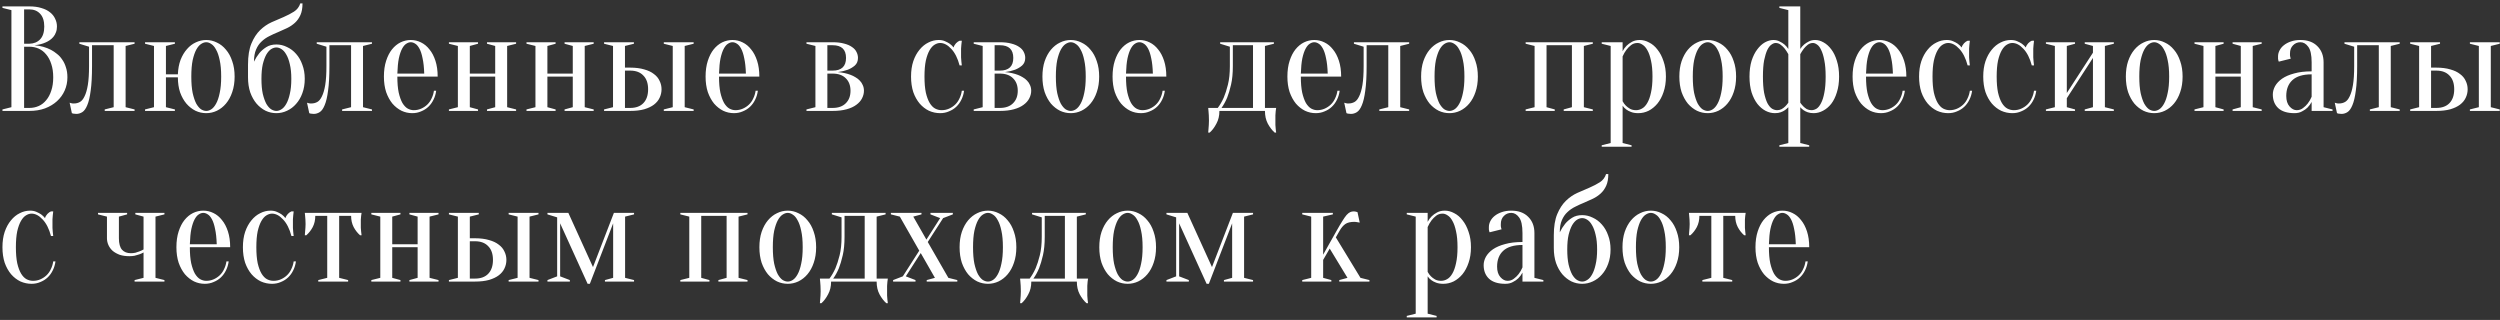 <?xml version="1.0" encoding="UTF-8"?> <svg xmlns="http://www.w3.org/2000/svg" width="586" height="75" viewBox="0 0 586 75" fill="none"><rect x="0" y="0" width="586" height="75" fill="#333333" stroke="none"/> <path d="M0.575 26V25.65L2.675 25.125V2.375L0.575 1.85V1.5H6.875C7.972 1.5 8.917 1.628 9.71 1.885C10.527 2.118 11.203 2.457 11.74 2.9C12.277 3.32 12.673 3.822 12.93 4.405C13.21 4.965 13.35 5.572 13.35 6.225C13.35 6.738 13.268 7.193 13.105 7.59C12.965 7.987 12.767 8.337 12.51 8.64C12.277 8.92 11.997 9.177 11.67 9.41C11.367 9.62 11.052 9.795 10.725 9.935C9.955 10.285 9.08 10.507 8.1 10.6C9.547 10.74 10.83 11.102 11.95 11.685C12.44 11.942 12.907 12.257 13.35 12.63C13.817 12.98 14.225 13.423 14.575 13.96C14.948 14.473 15.24 15.08 15.45 15.78C15.683 16.457 15.8 17.238 15.8 18.125C15.8 19.222 15.59 20.248 15.17 21.205C14.75 22.162 14.143 23.002 13.35 23.725C12.58 24.425 11.647 24.985 10.55 25.405C9.453 25.802 8.228 26 6.875 26H0.575ZM5.65 10.95V25.3H6.875C7.668 25.3 8.403 25.148 9.08 24.845C9.757 24.542 10.34 24.087 10.83 23.48C11.343 22.873 11.74 22.127 12.02 21.24C12.323 20.353 12.475 19.315 12.475 18.125C12.475 16.935 12.323 15.897 12.02 15.01C11.74 14.123 11.343 13.377 10.83 12.77C10.34 12.163 9.757 11.708 9.08 11.405C8.403 11.102 7.668 10.95 6.875 10.95H5.65ZM5.65 10.25H6.875C7.925 10.227 8.765 9.888 9.395 9.235C10.048 8.558 10.375 7.555 10.375 6.225C10.375 4.895 10.048 3.892 9.395 3.215C8.765 2.538 7.925 2.2 6.875 2.2H5.65V10.25ZM18.596 9.9H31.546V10.25L29.446 10.775V25.125L31.546 25.65V26H24.546V25.65L26.646 25.125V10.6H21.571V15.5C21.571 17.857 21.466 19.77 21.256 21.24C21.069 22.71 20.801 23.853 20.451 24.67C20.124 25.463 19.739 26 19.296 26.28C18.853 26.56 18.386 26.7 17.896 26.7C17.756 26.7 17.628 26.688 17.511 26.665C17.394 26.665 17.278 26.653 17.161 26.63C17.044 26.607 16.939 26.572 16.846 26.525L16.321 24.075C16.438 24.122 16.554 24.157 16.671 24.18C16.788 24.203 16.904 24.227 17.021 24.25C17.138 24.25 17.254 24.25 17.371 24.25C17.861 24.25 18.316 24.133 18.736 23.9C19.156 23.667 19.518 23.223 19.821 22.57C20.148 21.917 20.404 21.03 20.591 19.91C20.778 18.767 20.871 17.297 20.871 15.5V10.95L18.596 10.25V9.9ZM48.344 9.375C49.208 9.375 50.036 9.573 50.83 9.97C51.646 10.343 52.358 10.903 52.965 11.65C53.594 12.373 54.084 13.272 54.434 14.345C54.808 15.395 54.995 16.597 54.995 17.95C54.995 19.303 54.808 20.517 54.434 21.59C54.084 22.64 53.594 23.538 52.965 24.285C52.358 25.008 51.646 25.568 50.83 25.965C50.036 26.338 49.208 26.525 48.344 26.525C47.458 26.525 46.618 26.338 45.825 25.965C45.031 25.568 44.319 25.008 43.69 24.285C43.083 23.562 42.593 22.687 42.219 21.66C41.87 20.61 41.694 19.432 41.694 18.125H38.895V25.125L40.995 25.65V26H33.995V25.65L36.094 25.125V10.775L33.995 10.25V9.9H40.995V10.25L38.895 10.775V17.425H41.694C41.741 16.165 41.951 15.033 42.325 14.03C42.721 13.027 43.223 12.187 43.83 11.51C44.436 10.81 45.124 10.285 45.895 9.935C46.688 9.562 47.505 9.375 48.344 9.375ZM48.344 9.9C47.948 9.9 47.539 10.04 47.12 10.32C46.723 10.577 46.349 11.02 45.999 11.65C45.673 12.257 45.393 13.073 45.16 14.1C44.95 15.127 44.844 16.41 44.844 17.95C44.844 19.49 44.95 20.773 45.16 21.8C45.393 22.827 45.673 23.655 45.999 24.285C46.349 24.892 46.723 25.335 47.12 25.615C47.539 25.872 47.948 26 48.344 26C48.741 26 49.138 25.872 49.535 25.615C49.955 25.335 50.328 24.892 50.654 24.285C51.005 23.655 51.285 22.827 51.495 21.8C51.728 20.773 51.844 19.49 51.844 17.95C51.844 16.41 51.728 15.127 51.495 14.1C51.285 13.073 51.005 12.257 50.654 11.65C50.328 11.02 49.955 10.577 49.535 10.32C49.138 10.04 48.741 9.9 48.344 9.9ZM64.784 10.425C65.647 10.425 66.475 10.623 67.269 11.02C68.085 11.393 68.797 11.93 69.404 12.63C70.034 13.33 70.524 14.182 70.874 15.185C71.247 16.165 71.434 17.262 71.434 18.475C71.434 19.712 71.247 20.832 70.874 21.835C70.524 22.815 70.034 23.655 69.404 24.355C68.797 25.055 68.085 25.592 67.269 25.965C66.475 26.338 65.647 26.525 64.784 26.525C63.897 26.525 63.057 26.338 62.264 25.965C61.47 25.568 60.759 25.008 60.129 24.285C59.522 23.562 59.032 22.687 58.659 21.66C58.309 20.61 58.134 19.432 58.134 18.125V15.15C58.134 13.12 58.402 11.463 58.939 10.18C59.475 8.897 60.152 7.858 60.969 7.065C61.785 6.272 62.684 5.653 63.664 5.21C64.644 4.767 65.589 4.358 66.499 3.985C67.409 3.588 68.214 3.168 68.914 2.725C69.637 2.258 70.127 1.617 70.384 0.8H70.909C70.909 1.897 70.745 2.807 70.419 3.53C70.092 4.253 69.66 4.86 69.124 5.35C68.587 5.84 67.98 6.248 67.304 6.575C66.627 6.902 65.927 7.217 65.204 7.52C64.504 7.8 63.815 8.115 63.139 8.465C62.462 8.792 61.855 9.212 61.319 9.725C60.782 10.215 60.35 10.845 60.024 11.615C59.697 12.362 59.534 13.307 59.534 14.45C59.884 13.727 60.304 13.062 60.794 12.455C61.214 11.942 61.75 11.475 62.404 11.055C63.057 10.635 63.85 10.425 64.784 10.425ZM61.284 18.475C61.284 19.875 61.389 21.053 61.599 22.01C61.832 22.967 62.112 23.748 62.439 24.355C62.789 24.938 63.162 25.358 63.559 25.615C63.979 25.872 64.387 26 64.784 26C65.18 26 65.577 25.872 65.974 25.615C66.394 25.358 66.767 24.938 67.094 24.355C67.444 23.748 67.724 22.967 67.934 22.01C68.167 21.053 68.284 19.875 68.284 18.475C68.284 17.122 68.167 15.978 67.934 15.045C67.724 14.112 67.444 13.353 67.094 12.77C66.767 12.187 66.394 11.767 65.974 11.51C65.577 11.253 65.18 11.125 64.784 11.125C64.387 11.125 63.979 11.253 63.559 11.51C63.162 11.767 62.789 12.187 62.439 12.77C62.112 13.353 61.832 14.112 61.599 15.045C61.389 15.978 61.284 17.122 61.284 18.475ZM74.24 9.9H87.19V10.25L85.09 10.775V25.125L87.19 25.65V26H80.19V25.65L82.29 25.125V10.6H77.215V15.5C77.215 17.857 77.11 19.77 76.9 21.24C76.714 22.71 76.445 23.853 76.095 24.67C75.769 25.463 75.384 26 74.94 26.28C74.497 26.56 74.03 26.7 73.54 26.7C73.4 26.7 73.272 26.688 73.155 26.665C73.039 26.665 72.922 26.653 72.805 26.63C72.689 26.607 72.584 26.572 72.49 26.525L71.965 24.075C72.082 24.122 72.199 24.157 72.315 24.18C72.432 24.203 72.549 24.227 72.665 24.25C72.782 24.25 72.899 24.25 73.015 24.25C73.505 24.25 73.96 24.133 74.38 23.9C74.8 23.667 75.162 23.223 75.465 22.57C75.792 21.917 76.049 21.03 76.235 19.91C76.422 18.767 76.515 17.297 76.515 15.5V10.95L74.24 10.25V9.9ZM93.139 17.95C93.139 19.443 93.244 20.692 93.454 21.695C93.687 22.698 93.979 23.515 94.329 24.145C94.702 24.752 95.111 25.183 95.554 25.44C96.021 25.697 96.499 25.825 96.989 25.825C97.596 25.825 98.167 25.708 98.704 25.475C99.241 25.242 99.719 24.927 100.139 24.53C100.559 24.133 100.897 23.655 101.154 23.095C101.434 22.535 101.621 21.928 101.714 21.275H102.239C102.146 22.022 101.936 22.722 101.609 23.375C101.306 24.005 100.909 24.553 100.419 25.02C99.929 25.487 99.357 25.848 98.704 26.105C98.074 26.385 97.386 26.525 96.639 26.525C95.752 26.525 94.912 26.338 94.119 25.965C93.326 25.568 92.614 25.008 91.984 24.285C91.377 23.538 90.887 22.64 90.514 21.59C90.164 20.517 89.989 19.303 89.989 17.95C89.989 16.55 90.164 15.313 90.514 14.24C90.864 13.167 91.319 12.28 91.879 11.58C92.462 10.857 93.127 10.308 93.874 9.935C94.644 9.562 95.449 9.375 96.289 9.375C97.129 9.375 97.922 9.562 98.669 9.935C99.439 10.308 100.104 10.857 100.664 11.58C101.247 12.28 101.714 13.167 102.064 14.24C102.414 15.313 102.589 16.55 102.589 17.95H93.139ZM96.289 9.9C95.939 9.9 95.589 10.017 95.239 10.25C94.889 10.46 94.562 10.845 94.259 11.405C93.956 11.965 93.699 12.723 93.489 13.68C93.302 14.613 93.186 15.803 93.139 17.25H99.439C99.392 15.803 99.264 14.613 99.054 13.68C98.867 12.723 98.622 11.965 98.319 11.405C98.016 10.845 97.689 10.46 97.339 10.25C96.989 10.017 96.639 9.9 96.289 9.9ZM114.15 10.25V9.9H120.975V10.25L118.875 10.775V25.125L120.975 25.65V26H114.15V25.65L116.075 25.125V17.95H110.125V25.125L112.05 25.65V26H105.225V25.65L107.325 25.125V10.775L105.225 10.25V9.9H112.05V10.25L110.125 10.775V17.25H116.075V10.775L114.15 10.25ZM132.334 10.25V9.9H139.159V10.25L137.059 10.775V25.125L139.159 25.65V26H132.334V25.65L134.259 25.125V17.95H128.309V25.125L130.234 25.65V26H123.409V25.65L125.509 25.125V10.775L123.409 10.25V9.9H130.234V10.25L128.309 10.775V17.25H134.259V10.775L132.334 10.25ZM147.717 15.85C148.977 15.85 150.074 15.99 151.007 16.27C151.941 16.527 152.699 16.888 153.282 17.355C153.889 17.798 154.332 18.335 154.612 18.965C154.916 19.572 155.067 20.225 155.067 20.925C155.067 21.625 154.916 22.29 154.612 22.92C154.332 23.527 153.889 24.063 153.282 24.53C152.699 24.973 151.941 25.335 151.007 25.615C150.074 25.872 148.977 26 147.717 26H141.592V25.65L143.692 25.125V10.775L141.592 10.25V9.9H148.592V10.25L146.492 10.775V15.85H147.717ZM146.492 16.55V25.3H147.717C149.047 25.3 150.074 24.927 150.797 24.18C151.544 23.41 151.917 22.325 151.917 20.925C151.917 19.525 151.544 18.452 150.797 17.705C150.074 16.935 149.047 16.55 147.717 16.55H146.492ZM160.492 25.125L162.592 25.65V26H155.592V25.65L157.692 25.125V10.775L155.592 10.25V9.9H162.592V10.25L160.492 10.775V25.125ZM168.539 17.95C168.539 19.443 168.644 20.692 168.854 21.695C169.088 22.698 169.379 23.515 169.729 24.145C170.103 24.752 170.511 25.183 170.954 25.44C171.421 25.697 171.899 25.825 172.389 25.825C172.996 25.825 173.568 25.708 174.104 25.475C174.641 25.242 175.119 24.927 175.539 24.53C175.959 24.133 176.298 23.655 176.554 23.095C176.834 22.535 177.021 21.928 177.114 21.275H177.639C177.546 22.022 177.336 22.722 177.009 23.375C176.706 24.005 176.309 24.553 175.819 25.02C175.329 25.487 174.758 25.848 174.104 26.105C173.474 26.385 172.786 26.525 172.039 26.525C171.153 26.525 170.313 26.338 169.519 25.965C168.726 25.568 168.014 25.008 167.384 24.285C166.778 23.538 166.288 22.64 165.914 21.59C165.564 20.517 165.389 19.303 165.389 17.95C165.389 16.55 165.564 15.313 165.914 14.24C166.264 13.167 166.719 12.28 167.279 11.58C167.863 10.857 168.528 10.308 169.274 9.935C170.044 9.562 170.849 9.375 171.689 9.375C172.529 9.375 173.323 9.562 174.069 9.935C174.839 10.308 175.504 10.857 176.064 11.58C176.648 12.28 177.114 13.167 177.464 14.24C177.814 15.313 177.989 16.55 177.989 17.95H168.539ZM171.689 9.9C171.339 9.9 170.989 10.017 170.639 10.25C170.289 10.46 169.963 10.845 169.659 11.405C169.356 11.965 169.099 12.723 168.889 13.68C168.703 14.613 168.586 15.803 168.539 17.25H174.839C174.793 15.803 174.664 14.613 174.454 13.68C174.268 12.723 174.023 11.965 173.719 11.405C173.416 10.845 173.089 10.46 172.739 10.25C172.389 10.017 172.039 9.9 171.689 9.9ZM189.034 25.65L191.134 25.125V10.775L189.034 10.25V9.9H195.159C196.209 9.9 197.107 10.005 197.854 10.215C198.6 10.402 199.219 10.67 199.709 11.02C200.199 11.347 200.549 11.732 200.759 12.175C200.992 12.618 201.109 13.085 201.109 13.575C201.109 14.322 200.864 14.917 200.374 15.36C199.884 15.78 199.335 16.107 198.729 16.34C198.029 16.597 197.247 16.783 196.384 16.9C197.504 16.993 198.519 17.215 199.429 17.565C199.802 17.705 200.175 17.892 200.549 18.125C200.922 18.335 201.249 18.592 201.529 18.895C201.832 19.198 202.065 19.548 202.229 19.945C202.415 20.342 202.509 20.785 202.509 21.275C202.509 21.882 202.357 22.477 202.054 23.06C201.774 23.62 201.33 24.122 200.724 24.565C200.14 25.008 199.382 25.358 198.449 25.615C197.515 25.872 196.419 26 195.159 26H189.034V25.65ZM193.934 10.6V16.55H195.159C197.259 16.55 198.309 15.558 198.309 13.575C198.309 11.592 197.259 10.6 195.159 10.6H193.934ZM193.934 25.3H195.159C196.489 25.3 197.515 24.938 198.239 24.215C198.985 23.492 199.359 22.512 199.359 21.275C199.359 20.038 198.985 19.058 198.239 18.335C197.515 17.612 196.489 17.25 195.159 17.25H193.934V25.3ZM220.374 10.075C219.93 10.075 219.487 10.215 219.044 10.495C218.624 10.752 218.239 11.183 217.889 11.79C217.539 12.397 217.247 13.202 217.014 14.205C216.804 15.208 216.699 16.457 216.699 17.95C216.699 19.443 216.804 20.692 217.014 21.695C217.247 22.698 217.55 23.515 217.924 24.145C218.297 24.752 218.717 25.183 219.184 25.44C219.674 25.697 220.187 25.825 220.724 25.825C221.33 25.825 221.902 25.708 222.439 25.475C222.975 25.242 223.454 24.927 223.874 24.53C224.294 24.133 224.632 23.655 224.889 23.095C225.169 22.535 225.355 21.928 225.449 21.275H225.974C225.88 22.022 225.67 22.722 225.344 23.375C225.04 24.005 224.644 24.553 224.154 25.02C223.664 25.487 223.092 25.848 222.439 26.105C221.809 26.385 221.12 26.525 220.374 26.525C219.464 26.525 218.589 26.338 217.749 25.965C216.932 25.568 216.209 25.008 215.579 24.285C214.949 23.538 214.447 22.64 214.074 21.59C213.724 20.517 213.549 19.303 213.549 17.95C213.549 16.597 213.724 15.395 214.074 14.345C214.447 13.272 214.937 12.373 215.544 11.65C216.15 10.903 216.839 10.343 217.609 9.97C218.379 9.573 219.184 9.375 220.024 9.375C220.584 9.375 221.074 9.468 221.494 9.655C221.937 9.842 222.31 10.04 222.614 10.25C222.964 10.507 223.267 10.798 223.524 11.125C223.617 10.775 223.804 10.448 224.084 10.145C224.387 9.842 224.667 9.643 224.924 9.55H225.449C225.402 9.853 225.367 10.168 225.344 10.495C225.32 10.775 225.297 11.078 225.274 11.405C225.274 11.732 225.274 12.047 225.274 12.35C225.274 12.7 225.274 13.062 225.274 13.435C225.297 13.785 225.32 14.1 225.344 14.38C225.367 14.707 225.402 15.022 225.449 15.325H224.924C224.48 13.645 223.827 12.35 222.964 11.44C222.124 10.53 221.26 10.075 220.374 10.075ZM228.238 25.65L230.338 25.125V10.775L228.238 10.25V9.9H234.363C235.413 9.9 236.311 10.005 237.058 10.215C237.804 10.402 238.423 10.67 238.913 11.02C239.403 11.347 239.753 11.732 239.963 12.175C240.196 12.618 240.313 13.085 240.313 13.575C240.313 14.322 240.068 14.917 239.578 15.36C239.088 15.78 238.539 16.107 237.933 16.34C237.233 16.597 236.451 16.783 235.588 16.9C236.708 16.993 237.723 17.215 238.633 17.565C239.006 17.705 239.379 17.892 239.753 18.125C240.126 18.335 240.453 18.592 240.733 18.895C241.036 19.198 241.269 19.548 241.433 19.945C241.619 20.342 241.713 20.785 241.713 21.275C241.713 21.882 241.561 22.477 241.258 23.06C240.978 23.62 240.534 24.122 239.928 24.565C239.344 25.008 238.586 25.358 237.653 25.615C236.719 25.872 235.623 26 234.363 26H228.238V25.65ZM233.138 10.6V16.55H234.363C236.463 16.55 237.513 15.558 237.513 13.575C237.513 11.592 236.463 10.6 234.363 10.6H233.138ZM233.138 25.3H234.363C235.693 25.3 236.719 24.938 237.443 24.215C238.189 23.492 238.563 22.512 238.563 21.275C238.563 20.038 238.189 19.058 237.443 18.335C236.719 17.612 235.693 17.25 234.363 17.25H233.138V25.3ZM250.995 9.9C250.598 9.9 250.19 10.04 249.77 10.32C249.373 10.577 249 11.02 248.65 11.65C248.323 12.257 248.043 13.073 247.81 14.1C247.6 15.127 247.495 16.41 247.495 17.95C247.495 19.49 247.6 20.773 247.81 21.8C248.043 22.827 248.323 23.655 248.65 24.285C249 24.892 249.373 25.335 249.77 25.615C250.19 25.872 250.598 26 250.995 26C251.391 26 251.788 25.872 252.185 25.615C252.605 25.335 252.978 24.892 253.305 24.285C253.655 23.655 253.935 22.827 254.145 21.8C254.378 20.773 254.495 19.49 254.495 17.95C254.495 16.41 254.378 15.127 254.145 14.1C253.935 13.073 253.655 12.257 253.305 11.65C252.978 11.02 252.605 10.577 252.185 10.32C251.788 10.04 251.391 9.9 250.995 9.9ZM250.995 9.375C251.858 9.375 252.686 9.573 253.48 9.97C254.296 10.343 255.008 10.903 255.615 11.65C256.245 12.373 256.735 13.272 257.085 14.345C257.458 15.395 257.645 16.597 257.645 17.95C257.645 19.303 257.458 20.517 257.085 21.59C256.735 22.64 256.245 23.538 255.615 24.285C255.008 25.008 254.296 25.568 253.48 25.965C252.686 26.338 251.858 26.525 250.995 26.525C250.108 26.525 249.268 26.338 248.475 25.965C247.681 25.568 246.97 25.008 246.34 24.285C245.733 23.538 245.243 22.64 244.87 21.59C244.52 20.517 244.345 19.303 244.345 17.95C244.345 16.597 244.52 15.395 244.87 14.345C245.243 13.272 245.733 12.373 246.34 11.65C246.97 10.903 247.681 10.343 248.475 9.97C249.268 9.573 250.108 9.375 250.995 9.375ZM263.935 17.95C263.935 19.443 264.04 20.692 264.25 21.695C264.483 22.698 264.775 23.515 265.125 24.145C265.498 24.752 265.907 25.183 266.35 25.44C266.817 25.697 267.295 25.825 267.785 25.825C268.392 25.825 268.963 25.708 269.5 25.475C270.037 25.242 270.515 24.927 270.935 24.53C271.355 24.133 271.693 23.655 271.95 23.095C272.23 22.535 272.417 21.928 272.51 21.275H273.035C272.942 22.022 272.732 22.722 272.405 23.375C272.102 24.005 271.705 24.553 271.215 25.02C270.725 25.487 270.153 25.848 269.5 26.105C268.87 26.385 268.182 26.525 267.435 26.525C266.548 26.525 265.708 26.338 264.915 25.965C264.122 25.568 263.41 25.008 262.78 24.285C262.173 23.538 261.683 22.64 261.31 21.59C260.96 20.517 260.785 19.303 260.785 17.95C260.785 16.55 260.96 15.313 261.31 14.24C261.66 13.167 262.115 12.28 262.675 11.58C263.258 10.857 263.923 10.308 264.67 9.935C265.44 9.562 266.245 9.375 267.085 9.375C267.925 9.375 268.718 9.562 269.465 9.935C270.235 10.308 270.9 10.857 271.46 11.58C272.043 12.28 272.51 13.167 272.86 14.24C273.21 15.313 273.385 16.55 273.385 17.95H263.935ZM267.085 9.9C266.735 9.9 266.385 10.017 266.035 10.25C265.685 10.46 265.358 10.845 265.055 11.405C264.752 11.965 264.495 12.723 264.285 13.68C264.098 14.613 263.982 15.803 263.935 17.25H270.235C270.188 15.803 270.06 14.613 269.85 13.68C269.663 12.723 269.418 11.965 269.115 11.405C268.812 10.845 268.485 10.46 268.135 10.25C267.785 10.017 267.435 9.9 267.085 9.9ZM285.444 25.3C285.957 24.623 286.424 23.818 286.844 22.885C287.194 22.068 287.521 21.053 287.824 19.84C288.127 18.627 288.279 17.18 288.279 15.5V10.95L286.004 10.25V9.9H298.604V10.25L296.504 10.775V25.3H299.129C299.082 25.533 299.047 25.79 299.024 26.07C299.001 26.327 298.977 26.642 298.954 27.015C298.954 27.388 298.954 27.808 298.954 28.275C298.954 28.625 298.954 28.963 298.954 29.29C298.977 29.64 299.001 29.943 299.024 30.2C299.047 30.503 299.082 30.795 299.129 31.075H298.779C298.172 30.538 297.636 29.838 297.169 28.975C296.726 28.135 296.504 27.143 296.504 26H285.829C285.829 27.143 285.596 28.135 285.129 28.975C284.686 29.838 284.161 30.538 283.554 31.075H283.204C283.227 30.795 283.251 30.503 283.274 30.2C283.297 29.943 283.321 29.64 283.344 29.29C283.367 28.963 283.379 28.625 283.379 28.275C283.379 27.808 283.367 27.388 283.344 27.015C283.321 26.642 283.297 26.327 283.274 26.07C283.251 25.79 283.227 25.533 283.204 25.3H285.444ZM293.704 25.3V10.6H288.979V15.5C288.979 17.18 288.839 18.627 288.559 19.84C288.279 21.053 287.976 22.068 287.649 22.885C287.252 23.818 286.809 24.623 286.319 25.3H293.704ZM304.916 17.95C304.916 19.443 305.021 20.692 305.231 21.695C305.465 22.698 305.756 23.515 306.106 24.145C306.48 24.752 306.888 25.183 307.331 25.44C307.798 25.697 308.276 25.825 308.766 25.825C309.373 25.825 309.945 25.708 310.481 25.475C311.018 25.242 311.496 24.927 311.916 24.53C312.336 24.133 312.675 23.655 312.931 23.095C313.211 22.535 313.398 21.928 313.491 21.275H314.016C313.923 22.022 313.713 22.722 313.386 23.375C313.083 24.005 312.686 24.553 312.196 25.02C311.706 25.487 311.135 25.848 310.481 26.105C309.851 26.385 309.163 26.525 308.416 26.525C307.53 26.525 306.69 26.338 305.896 25.965C305.103 25.568 304.391 25.008 303.761 24.285C303.155 23.538 302.665 22.64 302.291 21.59C301.941 20.517 301.766 19.303 301.766 17.95C301.766 16.55 301.941 15.313 302.291 14.24C302.641 13.167 303.096 12.28 303.656 11.58C304.24 10.857 304.905 10.308 305.651 9.935C306.421 9.562 307.226 9.375 308.066 9.375C308.906 9.375 309.7 9.562 310.446 9.935C311.216 10.308 311.881 10.857 312.441 11.58C313.025 12.28 313.491 13.167 313.841 14.24C314.191 15.313 314.366 16.55 314.366 17.95H304.916ZM308.066 9.9C307.716 9.9 307.366 10.017 307.016 10.25C306.666 10.46 306.34 10.845 306.036 11.405C305.733 11.965 305.476 12.723 305.266 13.68C305.08 14.613 304.963 15.803 304.916 17.25H311.216C311.17 15.803 311.041 14.613 310.831 13.68C310.645 12.723 310.4 11.965 310.096 11.405C309.793 10.845 309.466 10.46 309.116 10.25C308.766 10.017 308.416 9.9 308.066 9.9ZM317.361 9.9H330.311V10.25L328.211 10.775V25.125L330.311 25.65V26H323.311V25.65L325.411 25.125V10.6H320.336V15.5C320.336 17.857 320.231 19.77 320.021 21.24C319.834 22.71 319.566 23.853 319.216 24.67C318.889 25.463 318.504 26 318.061 26.28C317.617 26.56 317.151 26.7 316.661 26.7C316.521 26.7 316.392 26.688 316.276 26.665C316.159 26.665 316.042 26.653 315.926 26.63C315.809 26.607 315.704 26.572 315.611 26.525L315.086 24.075C315.202 24.122 315.319 24.157 315.436 24.18C315.552 24.203 315.669 24.227 315.786 24.25C315.902 24.25 316.019 24.25 316.136 24.25C316.626 24.25 317.081 24.133 317.501 23.9C317.921 23.667 318.282 23.223 318.586 22.57C318.912 21.917 319.169 21.03 319.356 19.91C319.542 18.767 319.636 17.297 319.636 15.5V10.95L317.361 10.25V9.9ZM339.759 9.9C339.363 9.9 338.954 10.04 338.534 10.32C338.138 10.577 337.764 11.02 337.414 11.65C337.088 12.257 336.808 13.073 336.574 14.1C336.364 15.127 336.259 16.41 336.259 17.95C336.259 19.49 336.364 20.773 336.574 21.8C336.808 22.827 337.088 23.655 337.414 24.285C337.764 24.892 338.138 25.335 338.534 25.615C338.954 25.872 339.363 26 339.759 26C340.156 26 340.553 25.872 340.949 25.615C341.369 25.335 341.743 24.892 342.069 24.285C342.419 23.655 342.699 22.827 342.909 21.8C343.143 20.773 343.259 19.49 343.259 17.95C343.259 16.41 343.143 15.127 342.909 14.1C342.699 13.073 342.419 12.257 342.069 11.65C341.743 11.02 341.369 10.577 340.949 10.32C340.553 10.04 340.156 9.9 339.759 9.9ZM339.759 9.375C340.623 9.375 341.451 9.573 342.244 9.97C343.061 10.343 343.773 10.903 344.379 11.65C345.009 12.373 345.499 13.272 345.849 14.345C346.223 15.395 346.409 16.597 346.409 17.95C346.409 19.303 346.223 20.517 345.849 21.59C345.499 22.64 345.009 23.538 344.379 24.285C343.773 25.008 343.061 25.568 342.244 25.965C341.451 26.338 340.623 26.525 339.759 26.525C338.873 26.525 338.033 26.338 337.239 25.965C336.446 25.568 335.734 25.008 335.104 24.285C334.498 23.538 334.008 22.64 333.634 21.59C333.284 20.517 333.109 19.303 333.109 17.95C333.109 16.597 333.284 15.395 333.634 14.345C334.008 13.272 334.498 12.373 335.104 11.65C335.734 10.903 336.446 10.343 337.239 9.97C338.033 9.573 338.873 9.375 339.759 9.375ZM357.608 9.9H373.358V10.25L371.258 10.775V25.125L373.358 25.65V26H366.533V25.65L368.458 25.125V10.6H362.508V25.125L364.433 25.65V26H357.608V25.65L359.708 25.125V10.775L357.608 10.25V9.9ZM377.541 10.775L375.441 10.25V9.9H380.341V12C380.575 11.533 380.89 11.102 381.286 10.705C381.613 10.378 382.033 10.075 382.546 9.795C383.06 9.515 383.666 9.375 384.366 9.375C385.113 9.375 385.848 9.573 386.571 9.97C387.318 10.343 387.971 10.903 388.531 11.65C389.115 12.373 389.581 13.272 389.931 14.345C390.305 15.395 390.491 16.597 390.491 17.95C390.491 19.303 390.305 20.517 389.931 21.59C389.581 22.64 389.103 23.538 388.496 24.285C387.89 25.008 387.201 25.568 386.431 25.965C385.661 26.338 384.856 26.525 384.016 26.525C383.34 26.525 382.768 26.432 382.301 26.245C381.858 26.082 381.485 25.883 381.181 25.65C380.831 25.393 380.551 25.102 380.341 24.775V33.525L382.441 34.05V34.4H375.441V34.05L377.541 33.525V10.775ZM383.491 25.825C383.981 25.825 384.448 25.697 384.891 25.44C385.358 25.183 385.766 24.752 386.116 24.145C386.49 23.515 386.781 22.698 386.991 21.695C387.225 20.692 387.341 19.443 387.341 17.95C387.341 16.457 387.225 15.208 386.991 14.205C386.781 13.202 386.501 12.397 386.151 11.79C385.825 11.183 385.451 10.752 385.031 10.495C384.635 10.215 384.238 10.075 383.841 10.075C383.258 10.075 382.756 10.238 382.336 10.565C381.916 10.892 381.555 11.253 381.251 11.65C380.901 12.117 380.598 12.642 380.341 13.225V23.725C380.551 24.122 380.808 24.472 381.111 24.775C381.368 25.032 381.695 25.277 382.091 25.51C382.488 25.72 382.955 25.825 383.491 25.825ZM400.291 9.9C399.895 9.9 399.486 10.04 399.066 10.32C398.67 10.577 398.296 11.02 397.946 11.65C397.62 12.257 397.34 13.073 397.106 14.1C396.896 15.127 396.791 16.41 396.791 17.95C396.791 19.49 396.896 20.773 397.106 21.8C397.34 22.827 397.62 23.655 397.946 24.285C398.296 24.892 398.67 25.335 399.066 25.615C399.486 25.872 399.895 26 400.291 26C400.688 26 401.085 25.872 401.481 25.615C401.901 25.335 402.275 24.892 402.601 24.285C402.951 23.655 403.231 22.827 403.441 21.8C403.675 20.773 403.791 19.49 403.791 17.95C403.791 16.41 403.675 15.127 403.441 14.1C403.231 13.073 402.951 12.257 402.601 11.65C402.275 11.02 401.901 10.577 401.481 10.32C401.085 10.04 400.688 9.9 400.291 9.9ZM400.291 9.375C401.155 9.375 401.983 9.573 402.776 9.97C403.593 10.343 404.305 10.903 404.911 11.65C405.541 12.373 406.031 13.272 406.381 14.345C406.755 15.395 406.941 16.597 406.941 17.95C406.941 19.303 406.755 20.517 406.381 21.59C406.031 22.64 405.541 23.538 404.911 24.285C404.305 25.008 403.593 25.568 402.776 25.965C401.983 26.338 401.155 26.525 400.291 26.525C399.405 26.525 398.565 26.338 397.771 25.965C396.978 25.568 396.266 25.008 395.636 24.285C395.03 23.538 394.54 22.64 394.166 21.59C393.816 20.517 393.641 19.303 393.641 17.95C393.641 16.597 393.816 15.395 394.166 14.345C394.54 13.272 395.03 12.373 395.636 11.65C396.266 10.903 396.978 10.343 397.771 9.97C398.565 9.573 399.405 9.375 400.291 9.375ZM424.607 25.825C425.004 25.825 425.4 25.708 425.797 25.475C426.194 25.218 426.544 24.787 426.847 24.18C427.174 23.573 427.43 22.768 427.617 21.765C427.827 20.762 427.932 19.49 427.932 17.95C427.932 16.41 427.827 15.138 427.617 14.135C427.43 13.132 427.185 12.327 426.882 11.72C426.602 11.113 426.287 10.693 425.937 10.46C425.587 10.203 425.26 10.075 424.957 10.075C424.514 10.075 424.105 10.215 423.732 10.495C423.382 10.775 423.079 11.078 422.822 11.405C422.519 11.802 422.239 12.233 421.982 12.7V24.075C422.215 24.402 422.46 24.693 422.717 24.95C422.95 25.183 423.219 25.393 423.522 25.58C423.849 25.743 424.21 25.825 424.607 25.825ZM416.557 25.825C416.954 25.825 417.304 25.743 417.607 25.58C417.934 25.393 418.214 25.183 418.447 24.95C418.704 24.693 418.949 24.402 419.182 24.075V12.7C418.925 12.233 418.645 11.802 418.342 11.405C418.085 11.078 417.77 10.775 417.397 10.495C417.047 10.215 416.65 10.075 416.207 10.075C415.904 10.075 415.577 10.203 415.227 10.46C414.877 10.693 414.55 11.113 414.247 11.72C413.967 12.327 413.722 13.132 413.512 14.135C413.325 15.138 413.232 16.41 413.232 17.95C413.232 19.49 413.325 20.762 413.512 21.765C413.722 22.768 413.979 23.573 414.282 24.18C414.609 24.787 414.97 25.218 415.367 25.475C415.764 25.708 416.16 25.825 416.557 25.825ZM419.182 2.375L417.082 1.85V1.5H421.982V11.475C422.239 11.078 422.542 10.728 422.892 10.425C423.195 10.168 423.557 9.935 423.977 9.725C424.397 9.492 424.899 9.375 425.482 9.375C426.135 9.375 426.789 9.562 427.442 9.935C428.119 10.308 428.725 10.857 429.262 11.58C429.799 12.28 430.23 13.167 430.557 14.24C430.907 15.313 431.082 16.55 431.082 17.95C431.082 19.35 430.907 20.587 430.557 21.66C430.23 22.733 429.787 23.632 429.227 24.355C428.667 25.055 428.025 25.592 427.302 25.965C426.602 26.338 425.879 26.525 425.132 26.525C424.595 26.525 424.129 26.455 423.732 26.315C423.335 26.175 423.009 26.012 422.752 25.825C422.449 25.615 422.192 25.382 421.982 25.125V33.525L424.082 34.05V34.4H417.082V34.05L419.182 33.525V25.125C418.949 25.382 418.68 25.615 418.377 25.825C418.12 26.012 417.794 26.175 417.397 26.315C417.024 26.455 416.569 26.525 416.032 26.525C415.285 26.525 414.55 26.338 413.827 25.965C413.127 25.592 412.497 25.055 411.937 24.355C411.377 23.632 410.922 22.733 410.572 21.66C410.245 20.587 410.082 19.35 410.082 17.95C410.082 16.55 410.245 15.313 410.572 14.24C410.922 13.167 411.365 12.28 411.902 11.58C412.439 10.857 413.034 10.308 413.687 9.935C414.364 9.562 415.029 9.375 415.682 9.375C416.242 9.375 416.732 9.492 417.152 9.725C417.595 9.935 417.969 10.168 418.272 10.425C418.622 10.728 418.925 11.078 419.182 11.475V2.375ZM437.397 17.95C437.397 19.443 437.502 20.692 437.712 21.695C437.945 22.698 438.237 23.515 438.587 24.145C438.96 24.752 439.369 25.183 439.812 25.44C440.279 25.697 440.757 25.825 441.247 25.825C441.854 25.825 442.425 25.708 442.962 25.475C443.499 25.242 443.977 24.927 444.397 24.53C444.817 24.133 445.155 23.655 445.412 23.095C445.692 22.535 445.879 21.928 445.972 21.275H446.497C446.404 22.022 446.194 22.722 445.867 23.375C445.564 24.005 445.167 24.553 444.677 25.02C444.187 25.487 443.615 25.848 442.962 26.105C442.332 26.385 441.644 26.525 440.897 26.525C440.01 26.525 439.17 26.338 438.377 25.965C437.584 25.568 436.872 25.008 436.242 24.285C435.635 23.538 435.145 22.64 434.772 21.59C434.422 20.517 434.247 19.303 434.247 17.95C434.247 16.55 434.422 15.313 434.772 14.24C435.122 13.167 435.577 12.28 436.137 11.58C436.72 10.857 437.385 10.308 438.132 9.935C438.902 9.562 439.707 9.375 440.547 9.375C441.387 9.375 442.18 9.562 442.927 9.935C443.697 10.308 444.362 10.857 444.922 11.58C445.505 12.28 445.972 13.167 446.322 14.24C446.672 15.313 446.847 16.55 446.847 17.95H437.397ZM440.547 9.9C440.197 9.9 439.847 10.017 439.497 10.25C439.147 10.46 438.82 10.845 438.517 11.405C438.214 11.965 437.957 12.723 437.747 13.68C437.56 14.613 437.444 15.803 437.397 17.25H443.697C443.65 15.803 443.522 14.613 443.312 13.68C443.125 12.723 442.88 11.965 442.577 11.405C442.274 10.845 441.947 10.46 441.597 10.25C441.247 10.017 440.897 9.9 440.547 9.9ZM456.658 10.075C456.214 10.075 455.771 10.215 455.328 10.495C454.908 10.752 454.523 11.183 454.173 11.79C453.823 12.397 453.531 13.202 453.298 14.205C453.088 15.208 452.983 16.457 452.983 17.95C452.983 19.443 453.088 20.692 453.298 21.695C453.531 22.698 453.834 23.515 454.208 24.145C454.581 24.752 455.001 25.183 455.468 25.44C455.958 25.697 456.471 25.825 457.008 25.825C457.614 25.825 458.186 25.708 458.723 25.475C459.259 25.242 459.738 24.927 460.158 24.53C460.578 24.133 460.916 23.655 461.173 23.095C461.453 22.535 461.639 21.928 461.733 21.275H462.258C462.164 22.022 461.954 22.722 461.628 23.375C461.324 24.005 460.928 24.553 460.438 25.02C459.948 25.487 459.376 25.848 458.723 26.105C458.093 26.385 457.404 26.525 456.658 26.525C455.748 26.525 454.873 26.338 454.033 25.965C453.216 25.568 452.493 25.008 451.863 24.285C451.233 23.538 450.731 22.64 450.358 21.59C450.008 20.517 449.833 19.303 449.833 17.95C449.833 16.597 450.008 15.395 450.358 14.345C450.731 13.272 451.221 12.373 451.828 11.65C452.434 10.903 453.123 10.343 453.893 9.97C454.663 9.573 455.468 9.375 456.308 9.375C456.868 9.375 457.358 9.468 457.778 9.655C458.221 9.842 458.594 10.04 458.898 10.25C459.248 10.507 459.551 10.798 459.808 11.125C459.901 10.775 460.088 10.448 460.368 10.145C460.671 9.842 460.951 9.643 461.208 9.55H461.733C461.686 9.853 461.651 10.168 461.628 10.495C461.604 10.775 461.581 11.078 461.558 11.405C461.558 11.732 461.558 12.047 461.558 12.35C461.558 12.7 461.558 13.062 461.558 13.435C461.581 13.785 461.604 14.1 461.628 14.38C461.651 14.707 461.686 15.022 461.733 15.325H461.208C460.764 13.645 460.111 12.35 459.248 11.44C458.408 10.53 457.544 10.075 456.658 10.075ZM471.697 10.075C471.254 10.075 470.81 10.215 470.367 10.495C469.947 10.752 469.562 11.183 469.212 11.79C468.862 12.397 468.57 13.202 468.337 14.205C468.127 15.208 468.022 16.457 468.022 17.95C468.022 19.443 468.127 20.692 468.337 21.695C468.57 22.698 468.874 23.515 469.247 24.145C469.62 24.752 470.04 25.183 470.507 25.44C470.997 25.697 471.51 25.825 472.047 25.825C472.654 25.825 473.225 25.708 473.762 25.475C474.299 25.242 474.777 24.927 475.197 24.53C475.617 24.133 475.955 23.655 476.212 23.095C476.492 22.535 476.679 21.928 476.772 21.275H477.297C477.204 22.022 476.994 22.722 476.667 23.375C476.364 24.005 475.967 24.553 475.477 25.02C474.987 25.487 474.415 25.848 473.762 26.105C473.132 26.385 472.444 26.525 471.697 26.525C470.787 26.525 469.912 26.338 469.072 25.965C468.255 25.568 467.532 25.008 466.902 24.285C466.272 23.538 465.77 22.64 465.397 21.59C465.047 20.517 464.872 19.303 464.872 17.95C464.872 16.597 465.047 15.395 465.397 14.345C465.77 13.272 466.26 12.373 466.867 11.65C467.474 10.903 468.162 10.343 468.932 9.97C469.702 9.573 470.507 9.375 471.347 9.375C471.907 9.375 472.397 9.468 472.817 9.655C473.26 9.842 473.634 10.04 473.937 10.25C474.287 10.507 474.59 10.798 474.847 11.125C474.94 10.775 475.127 10.448 475.407 10.145C475.71 9.842 475.99 9.643 476.247 9.55H476.772C476.725 9.853 476.69 10.168 476.667 10.495C476.644 10.775 476.62 11.078 476.597 11.405C476.597 11.732 476.597 12.047 476.597 12.35C476.597 12.7 476.597 13.062 476.597 13.435C476.62 13.785 476.644 14.1 476.667 14.38C476.69 14.707 476.725 15.022 476.772 15.325H476.247C475.804 13.645 475.15 12.35 474.287 11.44C473.447 10.53 472.584 10.075 471.697 10.075ZM488.661 10.25V9.9H495.486V10.25L493.386 10.775V25.125L495.486 25.65V26H488.661V25.65L490.586 25.125V13.575L484.461 23.025V25.125L486.386 25.65V26H479.561V25.65L481.661 25.125V10.775L479.561 10.25V9.9H486.386V10.25L484.461 10.775V21.8L490.586 12.35V10.775L488.661 10.25ZM504.95 9.9C504.553 9.9 504.145 10.04 503.725 10.32C503.328 10.577 502.955 11.02 502.605 11.65C502.278 12.257 501.998 13.073 501.765 14.1C501.555 15.127 501.45 16.41 501.45 17.95C501.45 19.49 501.555 20.773 501.765 21.8C501.998 22.827 502.278 23.655 502.605 24.285C502.955 24.892 503.328 25.335 503.725 25.615C504.145 25.872 504.553 26 504.95 26C505.346 26 505.743 25.872 506.14 25.615C506.56 25.335 506.933 24.892 507.26 24.285C507.61 23.655 507.89 22.827 508.1 21.8C508.333 20.773 508.45 19.49 508.45 17.95C508.45 16.41 508.333 15.127 508.1 14.1C507.89 13.073 507.61 12.257 507.26 11.65C506.933 11.02 506.56 10.577 506.14 10.32C505.743 10.04 505.346 9.9 504.95 9.9ZM504.95 9.375C505.813 9.375 506.641 9.573 507.435 9.97C508.251 10.343 508.963 10.903 509.57 11.65C510.2 12.373 510.69 13.272 511.04 14.345C511.413 15.395 511.6 16.597 511.6 17.95C511.6 19.303 511.413 20.517 511.04 21.59C510.69 22.64 510.2 23.538 509.57 24.285C508.963 25.008 508.251 25.568 507.435 25.965C506.641 26.338 505.813 26.525 504.95 26.525C504.063 26.525 503.223 26.338 502.43 25.965C501.636 25.568 500.925 25.008 500.295 24.285C499.688 23.538 499.198 22.64 498.825 21.59C498.475 20.517 498.3 19.303 498.3 17.95C498.3 16.597 498.475 15.395 498.825 14.345C499.198 13.272 499.688 12.373 500.295 11.65C500.925 10.903 501.636 10.343 502.43 9.97C503.223 9.573 504.063 9.375 504.95 9.375ZM523.315 10.25V9.9H530.14V10.25L528.04 10.775V25.125L530.14 25.65V26H523.315V25.65L525.24 25.125V17.95H519.29V25.125L521.215 25.65V26H514.39V25.65L516.49 25.125V10.775L514.39 10.25V9.9H521.215V10.25L519.29 10.775V17.25H525.24V10.775L523.315 10.25ZM541.849 17.425C539.819 17.425 538.314 17.88 537.334 18.79C536.377 19.677 535.899 20.913 535.899 22.5C535.899 23.55 536.155 24.367 536.669 24.95C537.182 25.533 537.742 25.825 538.349 25.825C538.909 25.825 539.399 25.662 539.819 25.335C540.262 25.008 540.635 24.647 540.939 24.25C541.289 23.807 541.592 23.282 541.849 22.675V17.425ZM539.224 9.9C538.524 9.9 537.94 10.145 537.474 10.635C537.007 11.102 536.774 11.732 536.774 12.525C536.774 12.712 536.774 12.875 536.774 13.015C536.797 13.155 536.82 13.283 536.844 13.4C536.867 13.517 536.902 13.633 536.949 13.75L534.149 14.45C534.102 14.38 534.067 14.287 534.044 14.17C534.02 14.053 533.997 13.925 533.974 13.785C533.974 13.645 533.974 13.458 533.974 13.225C533.974 12.735 534.09 12.268 534.324 11.825C534.557 11.358 534.895 10.95 535.339 10.6C535.805 10.227 536.354 9.935 536.984 9.725C537.637 9.492 538.384 9.375 539.224 9.375C540.904 9.375 542.222 9.853 543.179 10.81C544.159 11.767 544.649 13.038 544.649 14.625V25.125L546.749 25.65V26H541.849V23.9C541.592 24.39 541.265 24.833 540.869 25.23C540.542 25.557 540.122 25.848 539.609 26.105C539.119 26.385 538.524 26.525 537.824 26.525C536.144 26.525 534.872 26.128 534.009 25.335C533.169 24.542 532.749 23.48 532.749 22.15C532.749 21.497 532.924 20.843 533.274 20.19C533.647 19.537 534.195 18.953 534.919 18.44C535.665 17.927 536.61 17.518 537.754 17.215C538.897 16.888 540.262 16.725 541.849 16.725V14.625C541.849 12.875 541.58 11.65 541.044 10.95C540.53 10.25 539.924 9.9 539.224 9.9ZM549.543 9.9H562.493V10.25L560.393 10.775V25.125L562.493 25.65V26H555.493V25.65L557.593 25.125V10.6H552.518V15.5C552.518 17.857 552.413 19.77 552.203 21.24C552.016 22.71 551.748 23.853 551.398 24.67C551.071 25.463 550.686 26 550.243 26.28C549.8 26.56 549.333 26.7 548.843 26.7C548.703 26.7 548.575 26.688 548.458 26.665C548.341 26.665 548.225 26.653 548.108 26.63C547.991 26.607 547.886 26.572 547.793 26.525L547.268 24.075C547.385 24.122 547.501 24.157 547.618 24.18C547.735 24.203 547.851 24.227 547.968 24.25C548.085 24.25 548.201 24.25 548.318 24.25C548.808 24.25 549.263 24.133 549.683 23.9C550.103 23.667 550.465 23.223 550.768 22.57C551.095 21.917 551.351 21.03 551.538 19.91C551.725 18.767 551.818 17.297 551.818 15.5V10.95L549.543 10.25V9.9ZM571.067 15.85C572.327 15.85 573.423 15.99 574.357 16.27C575.29 16.527 576.048 16.888 576.632 17.355C577.238 17.798 577.682 18.335 577.962 18.965C578.265 19.572 578.417 20.225 578.417 20.925C578.417 21.625 578.265 22.29 577.962 22.92C577.682 23.527 577.238 24.063 576.632 24.53C576.048 24.973 575.29 25.335 574.357 25.615C573.423 25.872 572.327 26 571.067 26H564.942V25.65L567.042 25.125V10.775L564.942 10.25V9.9H571.942V10.25L569.842 10.775V15.85H571.067ZM569.842 16.55V25.3H571.067C572.397 25.3 573.423 24.927 574.147 24.18C574.893 23.41 575.267 22.325 575.267 20.925C575.267 19.525 574.893 18.452 574.147 17.705C573.423 16.935 572.397 16.55 571.067 16.55H569.842ZM583.842 25.125L585.942 25.65V26H578.942V25.65L581.042 25.125V10.775L578.942 10.25V9.9H585.942V10.25L583.842 10.775V25.125ZM7.4 50.075C6.957 50.075 6.513 50.215 6.07 50.495C5.65 50.752 5.265 51.183 4.915 51.79C4.565 52.397 4.273 53.202 4.04 54.205C3.83 55.208 3.725 56.457 3.725 57.95C3.725 59.443 3.83 60.692 4.04 61.695C4.273 62.698 4.577 63.515 4.95 64.145C5.323 64.752 5.743 65.183 6.21 65.44C6.7 65.697 7.213 65.825 7.75 65.825C8.357 65.825 8.928 65.708 9.465 65.475C10.002 65.242 10.48 64.927 10.9 64.53C11.32 64.133 11.658 63.655 11.915 63.095C12.195 62.535 12.382 61.928 12.475 61.275H13C12.907 62.022 12.697 62.722 12.37 63.375C12.067 64.005 11.67 64.553 11.18 65.02C10.69 65.487 10.118 65.848 9.465 66.105C8.835 66.385 8.147 66.525 7.4 66.525C6.49 66.525 5.615 66.338 4.775 65.965C3.958 65.568 3.235 65.008 2.605 64.285C1.975 63.538 1.473 62.64 1.1 61.59C0.75 60.517 0.575 59.303 0.575 57.95C0.575 56.597 0.75 55.395 1.1 54.345C1.473 53.272 1.963 52.373 2.57 51.65C3.177 50.903 3.865 50.343 4.635 49.97C5.405 49.573 6.21 49.375 7.05 49.375C7.61 49.375 8.1 49.468 8.52 49.655C8.963 49.842 9.337 50.04 9.64 50.25C9.99 50.507 10.293 50.798 10.55 51.125C10.643 50.775 10.83 50.448 11.11 50.145C11.413 49.842 11.693 49.643 11.95 49.55H12.475C12.428 49.853 12.393 50.168 12.37 50.495C12.347 50.775 12.323 51.078 12.3 51.405C12.3 51.732 12.3 52.047 12.3 52.35C12.3 52.7 12.3 53.062 12.3 53.435C12.323 53.785 12.347 54.1 12.37 54.38C12.393 54.707 12.428 55.022 12.475 55.325H11.95C11.507 53.645 10.853 52.35 9.99 51.44C9.15 50.53 8.287 50.075 7.4 50.075ZM33.647 59.175C33.321 59.362 32.982 59.513 32.632 59.63C32.306 59.747 31.944 59.852 31.547 59.945C31.174 60.015 30.766 60.05 30.322 60.05C29.482 60.05 28.736 59.945 28.082 59.735C27.452 59.502 26.904 59.198 26.437 58.825C25.994 58.428 25.656 57.973 25.422 57.46C25.189 56.947 25.072 56.41 25.072 55.85V50.775L22.972 50.25V49.9H29.797V50.25L27.872 50.775V55.85C27.872 57.087 28.117 57.985 28.607 58.545C29.097 59.082 29.786 59.35 30.672 59.35C31.022 59.35 31.372 59.315 31.722 59.245C32.072 59.152 32.387 59.047 32.667 58.93C32.994 58.813 33.321 58.662 33.647 58.475V50.775L31.722 50.25V49.9H38.547V50.25L36.447 50.775V65.125L38.547 65.65V66H31.547V65.65L33.647 65.125V59.175ZM44.501 57.95C44.501 59.443 44.606 60.692 44.816 61.695C45.05 62.698 45.341 63.515 45.691 64.145C46.065 64.752 46.473 65.183 46.916 65.44C47.383 65.697 47.861 65.825 48.351 65.825C48.958 65.825 49.53 65.708 50.066 65.475C50.603 65.242 51.081 64.927 51.501 64.53C51.921 64.133 52.26 63.655 52.516 63.095C52.796 62.535 52.983 61.928 53.076 61.275H53.601C53.508 62.022 53.298 62.722 52.971 63.375C52.668 64.005 52.271 64.553 51.781 65.02C51.291 65.487 50.72 65.848 50.066 66.105C49.436 66.385 48.748 66.525 48.001 66.525C47.115 66.525 46.275 66.338 45.481 65.965C44.688 65.568 43.976 65.008 43.346 64.285C42.74 63.538 42.25 62.64 41.876 61.59C41.526 60.517 41.351 59.303 41.351 57.95C41.351 56.55 41.526 55.313 41.876 54.24C42.226 53.167 42.681 52.28 43.241 51.58C43.825 50.857 44.49 50.308 45.236 49.935C46.006 49.562 46.811 49.375 47.651 49.375C48.491 49.375 49.285 49.562 50.031 49.935C50.801 50.308 51.466 50.857 52.026 51.58C52.61 52.28 53.076 53.167 53.426 54.24C53.776 55.313 53.951 56.55 53.951 57.95H44.501ZM47.651 49.9C47.301 49.9 46.951 50.017 46.601 50.25C46.251 50.46 45.925 50.845 45.621 51.405C45.318 51.965 45.061 52.723 44.851 53.68C44.665 54.613 44.548 55.803 44.501 57.25H50.801C50.755 55.803 50.626 54.613 50.416 53.68C50.23 52.723 49.985 51.965 49.681 51.405C49.378 50.845 49.051 50.46 48.701 50.25C48.351 50.017 48.001 49.9 47.651 49.9ZM63.762 50.075C63.319 50.075 62.876 50.215 62.432 50.495C62.012 50.752 61.627 51.183 61.277 51.79C60.927 52.397 60.636 53.202 60.402 54.205C60.192 55.208 60.087 56.457 60.087 57.95C60.087 59.443 60.192 60.692 60.402 61.695C60.636 62.698 60.939 63.515 61.312 64.145C61.686 64.752 62.106 65.183 62.572 65.44C63.062 65.697 63.576 65.825 64.112 65.825C64.719 65.825 65.291 65.708 65.827 65.475C66.364 65.242 66.842 64.927 67.262 64.53C67.682 64.133 68.021 63.655 68.277 63.095C68.557 62.535 68.744 61.928 68.837 61.275H69.362C69.269 62.022 69.059 62.722 68.732 63.375C68.429 64.005 68.032 64.553 67.542 65.02C67.052 65.487 66.481 65.848 65.827 66.105C65.197 66.385 64.509 66.525 63.762 66.525C62.852 66.525 61.977 66.338 61.137 65.965C60.321 65.568 59.597 65.008 58.967 64.285C58.337 63.538 57.836 62.64 57.462 61.59C57.112 60.517 56.937 59.303 56.937 57.95C56.937 56.597 57.112 55.395 57.462 54.345C57.836 53.272 58.326 52.373 58.932 51.65C59.539 50.903 60.227 50.343 60.997 49.97C61.767 49.573 62.572 49.375 63.412 49.375C63.972 49.375 64.462 49.468 64.882 49.655C65.326 49.842 65.699 50.04 66.002 50.25C66.352 50.507 66.656 50.798 66.912 51.125C67.006 50.775 67.192 50.448 67.472 50.145C67.776 49.842 68.056 49.643 68.312 49.55H68.837C68.791 49.853 68.756 50.168 68.732 50.495C68.709 50.775 68.686 51.078 68.662 51.405C68.662 51.732 68.662 52.047 68.662 52.35C68.662 52.7 68.662 53.062 68.662 53.435C68.686 53.785 68.709 54.1 68.732 54.38C68.756 54.707 68.791 55.022 68.837 55.325H68.312C67.869 53.645 67.216 52.35 66.352 51.44C65.512 50.53 64.649 50.075 63.762 50.075ZM84.751 49.9C84.705 50.133 84.67 50.378 84.646 50.635C84.623 50.868 84.6 51.148 84.576 51.475C84.576 51.778 84.576 52.128 84.576 52.525C84.576 52.782 84.576 53.073 84.576 53.4C84.6 53.703 84.623 53.983 84.646 54.24C84.67 54.543 84.705 54.847 84.751 55.15H84.401C83.795 54.613 83.293 53.972 82.896 53.225C82.5 52.455 82.301 51.58 82.301 50.6H79.501V65.125L81.601 65.65V66H74.601V65.65L76.701 65.125V50.6H73.901C73.901 51.58 73.703 52.455 73.306 53.225C72.91 53.972 72.408 54.613 71.801 55.15H71.451C71.475 54.847 71.498 54.543 71.521 54.24C71.545 53.983 71.568 53.703 71.591 53.4C71.615 53.073 71.626 52.782 71.626 52.525C71.626 52.128 71.615 51.778 71.591 51.475C71.568 51.148 71.545 50.868 71.521 50.635C71.498 50.378 71.475 50.133 71.451 49.9H84.751ZM95.966 50.25V49.9H102.791V50.25L100.691 50.775V65.125L102.791 65.65V66H95.966V65.65L97.891 65.125V57.95H91.941V65.125L93.866 65.65V66H87.041V65.65L89.141 65.125V50.775L87.041 50.25V49.9H93.866V50.25L91.941 50.775V57.25H97.891V50.775L95.966 50.25ZM111.35 55.85C112.61 55.85 113.707 55.99 114.64 56.27C115.573 56.527 116.332 56.888 116.915 57.355C117.522 57.798 117.965 58.335 118.245 58.965C118.548 59.572 118.7 60.225 118.7 60.925C118.7 61.625 118.548 62.29 118.245 62.92C117.965 63.527 117.522 64.063 116.915 64.53C116.332 64.973 115.573 65.335 114.64 65.615C113.707 65.872 112.61 66 111.35 66H105.225V65.65L107.325 65.125V50.775L105.225 50.25V49.9H112.225V50.25L110.125 50.775V55.85H111.35ZM110.125 56.55V65.3H111.35C112.68 65.3 113.707 64.927 114.43 64.18C115.177 63.41 115.55 62.325 115.55 60.925C115.55 59.525 115.177 58.452 114.43 57.705C113.707 56.935 112.68 56.55 111.35 56.55H110.125ZM124.125 65.125L126.225 65.65V66H119.225V65.65L121.325 65.125V50.775L119.225 50.25V49.9H126.225V50.25L124.125 50.775V65.125ZM128.322 49.9H133.222L138.997 62.605L143.897 49.9H148.622V50.25L146.522 50.775V65.125L148.622 65.65V66H141.797V65.65L143.722 65.125V52.35L138.262 66.525H137.737L131.297 52.35V64.775L133.572 65.65V66H128.322V65.65L130.597 64.775V50.95L128.322 50.25V49.9ZM159.468 49.9H175.218V50.25L173.118 50.775V65.125L175.218 65.65V66H168.393V65.65L170.318 65.125V50.6H164.368V65.125L166.293 65.65V66H159.468V65.65L161.568 65.125V50.775L159.468 50.25V49.9ZM184.652 49.9C184.255 49.9 183.847 50.04 183.427 50.32C183.03 50.577 182.657 51.02 182.307 51.65C181.98 52.257 181.7 53.073 181.467 54.1C181.257 55.127 181.152 56.41 181.152 57.95C181.152 59.49 181.257 60.773 181.467 61.8C181.7 62.827 181.98 63.655 182.307 64.285C182.657 64.892 183.03 65.335 183.427 65.615C183.847 65.872 184.255 66 184.652 66C185.048 66 185.445 65.872 185.842 65.615C186.262 65.335 186.635 64.892 186.962 64.285C187.312 63.655 187.592 62.827 187.802 61.8C188.035 60.773 188.152 59.49 188.152 57.95C188.152 56.41 188.035 55.127 187.802 54.1C187.592 53.073 187.312 52.257 186.962 51.65C186.635 51.02 186.262 50.577 185.842 50.32C185.445 50.04 185.048 49.9 184.652 49.9ZM184.652 49.375C185.515 49.375 186.343 49.573 187.137 49.97C187.953 50.343 188.665 50.903 189.272 51.65C189.902 52.373 190.392 53.272 190.742 54.345C191.115 55.395 191.302 56.597 191.302 57.95C191.302 59.303 191.115 60.517 190.742 61.59C190.392 62.64 189.902 63.538 189.272 64.285C188.665 65.008 187.953 65.568 187.137 65.965C186.343 66.338 185.515 66.525 184.652 66.525C183.765 66.525 182.925 66.338 182.132 65.965C181.338 65.568 180.627 65.008 179.997 64.285C179.39 63.538 178.9 62.64 178.527 61.59C178.177 60.517 178.002 59.303 178.002 57.95C178.002 56.597 178.177 55.395 178.527 54.345C178.9 53.272 179.39 52.373 179.997 51.65C180.627 50.903 181.338 50.343 182.132 49.97C182.925 49.573 183.765 49.375 184.652 49.375ZM194.424 65.3C194.937 64.623 195.404 63.818 195.824 62.885C196.174 62.068 196.5 61.053 196.804 59.84C197.107 58.627 197.259 57.18 197.259 55.5V50.95L194.984 50.25V49.9H207.584V50.25L205.484 50.775V65.3H208.109C208.062 65.533 208.027 65.79 208.004 66.07C207.98 66.327 207.957 66.642 207.934 67.015C207.934 67.388 207.934 67.808 207.934 68.275C207.934 68.625 207.934 68.963 207.934 69.29C207.957 69.64 207.98 69.943 208.004 70.2C208.027 70.503 208.062 70.795 208.109 71.075H207.759C207.152 70.538 206.615 69.838 206.149 68.975C205.705 68.135 205.484 67.143 205.484 66H194.809C194.809 67.143 194.575 68.135 194.109 68.975C193.665 69.838 193.14 70.538 192.534 71.075H192.184C192.207 70.795 192.23 70.503 192.254 70.2C192.277 69.943 192.3 69.64 192.324 69.29C192.347 68.963 192.359 68.625 192.359 68.275C192.359 67.808 192.347 67.388 192.324 67.015C192.3 66.642 192.277 66.327 192.254 66.07C192.23 65.79 192.207 65.533 192.184 65.3H194.424ZM202.684 65.3V50.6H197.959V55.5C197.959 57.18 197.819 58.627 197.539 59.84C197.259 61.053 196.955 62.068 196.629 62.885C196.232 63.818 195.789 64.623 195.299 65.3H202.684ZM215.821 59.315L212.321 64.775L214.596 65.65V66H209.346V65.65L211.621 64.775L215.471 58.755L210.921 50.775L208.821 50.25V49.9H215.996V50.25L214.071 50.775L217.151 56.165L220.371 51.125L218.096 50.25V49.9H223.346V50.25L221.071 51.125L217.466 56.725L222.296 65.125L224.396 65.65V66H217.221V65.65L219.146 65.125L215.821 59.315ZM231.58 49.9C231.184 49.9 230.775 50.04 230.355 50.32C229.959 50.577 229.585 51.02 229.235 51.65C228.909 52.257 228.629 53.073 228.395 54.1C228.185 55.127 228.08 56.41 228.08 57.95C228.08 59.49 228.185 60.773 228.395 61.8C228.629 62.827 228.909 63.655 229.235 64.285C229.585 64.892 229.959 65.335 230.355 65.615C230.775 65.872 231.184 66 231.58 66C231.977 66 232.374 65.872 232.77 65.615C233.19 65.335 233.564 64.892 233.89 64.285C234.24 63.655 234.52 62.827 234.73 61.8C234.964 60.773 235.08 59.49 235.08 57.95C235.08 56.41 234.964 55.127 234.73 54.1C234.52 53.073 234.24 52.257 233.89 51.65C233.564 51.02 233.19 50.577 232.77 50.32C232.374 50.04 231.977 49.9 231.58 49.9ZM231.58 49.375C232.444 49.375 233.272 49.573 234.065 49.97C234.882 50.343 235.594 50.903 236.2 51.65C236.83 52.373 237.32 53.272 237.67 54.345C238.044 55.395 238.23 56.597 238.23 57.95C238.23 59.303 238.044 60.517 237.67 61.59C237.32 62.64 236.83 63.538 236.2 64.285C235.594 65.008 234.882 65.568 234.065 65.965C233.272 66.338 232.444 66.525 231.58 66.525C230.694 66.525 229.854 66.338 229.06 65.965C228.267 65.568 227.555 65.008 226.925 64.285C226.319 63.538 225.829 62.64 225.455 61.59C225.105 60.517 224.93 59.303 224.93 57.95C224.93 56.597 225.105 55.395 225.455 54.345C225.829 53.272 226.319 52.373 226.925 51.65C227.555 50.903 228.267 50.343 229.06 49.97C229.854 49.573 230.694 49.375 231.58 49.375ZM241.352 65.3C241.866 64.623 242.332 63.818 242.752 62.885C243.102 62.068 243.429 61.053 243.732 59.84C244.036 58.627 244.187 57.18 244.187 55.5V50.95L241.912 50.25V49.9H254.512V50.25L252.412 50.775V65.3H255.037C254.991 65.533 254.956 65.79 254.932 66.07C254.909 66.327 254.886 66.642 254.862 67.015C254.862 67.388 254.862 67.808 254.862 68.275C254.862 68.625 254.862 68.963 254.862 69.29C254.886 69.64 254.909 69.943 254.932 70.2C254.956 70.503 254.991 70.795 255.037 71.075H254.687C254.081 70.538 253.544 69.838 253.077 68.975C252.634 68.135 252.412 67.143 252.412 66H241.737C241.737 67.143 241.504 68.135 241.037 68.975C240.594 69.838 240.069 70.538 239.462 71.075H239.112C239.136 70.795 239.159 70.503 239.182 70.2C239.206 69.943 239.229 69.64 239.252 69.29C239.276 68.963 239.287 68.625 239.287 68.275C239.287 67.808 239.276 67.388 239.252 67.015C239.229 66.642 239.206 66.327 239.182 66.07C239.159 65.79 239.136 65.533 239.112 65.3H241.352ZM249.612 65.3V50.6H244.887V55.5C244.887 57.18 244.747 58.627 244.467 59.84C244.187 61.053 243.884 62.068 243.557 62.885C243.161 63.818 242.717 64.623 242.227 65.3H249.612ZM264.325 49.9C263.928 49.9 263.52 50.04 263.1 50.32C262.703 50.577 262.33 51.02 261.98 51.65C261.653 52.257 261.373 53.073 261.14 54.1C260.93 55.127 260.825 56.41 260.825 57.95C260.825 59.49 260.93 60.773 261.14 61.8C261.373 62.827 261.653 63.655 261.98 64.285C262.33 64.892 262.703 65.335 263.1 65.615C263.52 65.872 263.928 66 264.325 66C264.721 66 265.118 65.872 265.515 65.615C265.935 65.335 266.308 64.892 266.635 64.285C266.985 63.655 267.265 62.827 267.475 61.8C267.708 60.773 267.825 59.49 267.825 57.95C267.825 56.41 267.708 55.127 267.475 54.1C267.265 53.073 266.985 52.257 266.635 51.65C266.308 51.02 265.935 50.577 265.515 50.32C265.118 50.04 264.721 49.9 264.325 49.9ZM264.325 49.375C265.188 49.375 266.016 49.573 266.81 49.97C267.626 50.343 268.338 50.903 268.945 51.65C269.575 52.373 270.065 53.272 270.415 54.345C270.788 55.395 270.975 56.597 270.975 57.95C270.975 59.303 270.788 60.517 270.415 61.59C270.065 62.64 269.575 63.538 268.945 64.285C268.338 65.008 267.626 65.568 266.81 65.965C266.016 66.338 265.188 66.525 264.325 66.525C263.438 66.525 262.598 66.338 261.805 65.965C261.011 65.568 260.3 65.008 259.67 64.285C259.063 63.538 258.573 62.64 258.2 61.59C257.85 60.517 257.675 59.303 257.675 57.95C257.675 56.597 257.85 55.395 258.2 54.345C258.573 53.272 259.063 52.373 259.67 51.65C260.3 50.903 261.011 50.343 261.805 49.97C262.598 49.573 263.438 49.375 264.325 49.375ZM273.415 49.9H278.315L284.09 62.605L288.99 49.9H293.715V50.25L291.615 50.775V65.125L293.715 65.65V66H286.89V65.65L288.815 65.125V52.35L283.355 66.525H282.83L276.39 52.35V64.775L278.665 65.65V66H273.415V65.65L275.69 64.775V50.95L273.415 50.25V49.9ZM311.685 58.265L310.145 60.925V65.125L312.07 65.65V66H305.245V65.65L307.345 65.125V50.775L305.245 50.25V49.9H312.42V50.25L310.145 50.775V59.7L313.295 54.1C313.831 53.143 314.286 52.373 314.66 51.79C315.033 51.183 315.36 50.717 315.64 50.39C315.943 50.063 316.223 49.842 316.48 49.725C316.736 49.608 317.016 49.55 317.32 49.55C317.436 49.55 317.553 49.562 317.67 49.585C317.786 49.608 317.88 49.632 317.95 49.655C318.043 49.678 318.125 49.702 318.195 49.725L318.72 52.175C318.58 52.152 318.44 52.128 318.3 52.105C318.183 52.082 318.043 52.058 317.88 52.035C317.74 52.012 317.611 52 317.495 52C316.538 52 315.815 52.175 315.325 52.525C314.835 52.875 314.391 53.4 313.995 54.1L313.12 55.64L318.895 65.125L320.995 65.65V66H313.925V65.65L315.85 65.125L311.685 58.265ZM331.843 50.775L329.743 50.25V49.9H334.643V52C334.876 51.533 335.191 51.102 335.588 50.705C335.915 50.378 336.335 50.075 336.848 49.795C337.361 49.515 337.968 49.375 338.668 49.375C339.415 49.375 340.15 49.573 340.873 49.97C341.62 50.343 342.273 50.903 342.833 51.65C343.416 52.373 343.883 53.272 344.233 54.345C344.606 55.395 344.793 56.597 344.793 57.95C344.793 59.303 344.606 60.517 344.233 61.59C343.883 62.64 343.405 63.538 342.798 64.285C342.191 65.008 341.503 65.568 340.733 65.965C339.963 66.338 339.158 66.525 338.318 66.525C337.641 66.525 337.07 66.432 336.603 66.245C336.16 66.082 335.786 65.883 335.483 65.65C335.133 65.393 334.853 65.102 334.643 64.775V73.525L336.743 74.05V74.4H329.743V74.05L331.843 73.525V50.775ZM337.793 65.825C338.283 65.825 338.75 65.697 339.193 65.44C339.66 65.183 340.068 64.752 340.418 64.145C340.791 63.515 341.083 62.698 341.293 61.695C341.526 60.692 341.643 59.443 341.643 57.95C341.643 56.457 341.526 55.208 341.293 54.205C341.083 53.202 340.803 52.397 340.453 51.79C340.126 51.183 339.753 50.752 339.333 50.495C338.936 50.215 338.54 50.075 338.143 50.075C337.56 50.075 337.058 50.238 336.638 50.565C336.218 50.892 335.856 51.253 335.553 51.65C335.203 52.117 334.9 52.642 334.643 53.225V63.725C334.853 64.122 335.11 64.472 335.413 64.775C335.67 65.032 335.996 65.277 336.393 65.51C336.79 65.72 337.256 65.825 337.793 65.825ZM356.868 57.425C354.838 57.425 353.333 57.88 352.353 58.79C351.396 59.677 350.918 60.913 350.918 62.5C350.918 63.55 351.175 64.367 351.688 64.95C352.201 65.533 352.761 65.825 353.368 65.825C353.928 65.825 354.418 65.662 354.838 65.335C355.281 65.008 355.655 64.647 355.958 64.25C356.308 63.807 356.611 63.282 356.868 62.675V57.425ZM354.243 49.9C353.543 49.9 352.96 50.145 352.493 50.635C352.026 51.102 351.793 51.732 351.793 52.525C351.793 52.712 351.793 52.875 351.793 53.015C351.816 53.155 351.84 53.283 351.863 53.4C351.886 53.517 351.921 53.633 351.968 53.75L349.168 54.45C349.121 54.38 349.086 54.287 349.063 54.17C349.04 54.053 349.016 53.925 348.993 53.785C348.993 53.645 348.993 53.458 348.993 53.225C348.993 52.735 349.11 52.268 349.343 51.825C349.576 51.358 349.915 50.95 350.358 50.6C350.825 50.227 351.373 49.935 352.003 49.725C352.656 49.492 353.403 49.375 354.243 49.375C355.923 49.375 357.241 49.853 358.198 50.81C359.178 51.767 359.668 53.038 359.668 54.625V65.125L361.768 65.65V66H356.868V63.9C356.611 64.39 356.285 64.833 355.888 65.23C355.561 65.557 355.141 65.848 354.628 66.105C354.138 66.385 353.543 66.525 352.843 66.525C351.163 66.525 349.891 66.128 349.028 65.335C348.188 64.542 347.768 63.48 347.768 62.15C347.768 61.497 347.943 60.843 348.293 60.19C348.666 59.537 349.215 58.953 349.938 58.44C350.685 57.927 351.63 57.518 352.773 57.215C353.916 56.888 355.281 56.725 356.868 56.725V54.625C356.868 52.875 356.6 51.65 356.063 50.95C355.55 50.25 354.943 49.9 354.243 49.9ZM370.863 50.425C371.726 50.425 372.554 50.623 373.348 51.02C374.164 51.393 374.876 51.93 375.483 52.63C376.113 53.33 376.603 54.182 376.953 55.185C377.326 56.165 377.513 57.262 377.513 58.475C377.513 59.712 377.326 60.832 376.953 61.835C376.603 62.815 376.113 63.655 375.483 64.355C374.876 65.055 374.164 65.592 373.348 65.965C372.554 66.338 371.726 66.525 370.863 66.525C369.976 66.525 369.136 66.338 368.343 65.965C367.549 65.568 366.838 65.008 366.208 64.285C365.601 63.562 365.111 62.687 364.738 61.66C364.388 60.61 364.213 59.432 364.213 58.125V55.15C364.213 53.12 364.481 51.463 365.018 50.18C365.554 48.897 366.231 47.858 367.048 47.065C367.864 46.272 368.763 45.653 369.743 45.21C370.723 44.767 371.668 44.358 372.578 43.985C373.488 43.588 374.293 43.168 374.993 42.725C375.716 42.258 376.206 41.617 376.463 40.8H376.988C376.988 41.897 376.824 42.807 376.498 43.53C376.171 44.253 375.739 44.86 375.203 45.35C374.666 45.84 374.059 46.248 373.383 46.575C372.706 46.902 372.006 47.217 371.283 47.52C370.583 47.8 369.894 48.115 369.218 48.465C368.541 48.792 367.934 49.212 367.398 49.725C366.861 50.215 366.429 50.845 366.103 51.615C365.776 52.362 365.613 53.307 365.613 54.45C365.963 53.727 366.383 53.062 366.873 52.455C367.293 51.942 367.829 51.475 368.483 51.055C369.136 50.635 369.929 50.425 370.863 50.425ZM367.363 58.475C367.363 59.875 367.468 61.053 367.678 62.01C367.911 62.967 368.191 63.748 368.518 64.355C368.868 64.938 369.241 65.358 369.638 65.615C370.058 65.872 370.466 66 370.863 66C371.259 66 371.656 65.872 372.053 65.615C372.473 65.358 372.846 64.938 373.173 64.355C373.523 63.748 373.803 62.967 374.013 62.01C374.246 61.053 374.363 59.875 374.363 58.475C374.363 57.122 374.246 55.978 374.013 55.045C373.803 54.112 373.523 53.353 373.173 52.77C372.846 52.187 372.473 51.767 372.053 51.51C371.656 51.253 371.259 51.125 370.863 51.125C370.466 51.125 370.058 51.253 369.638 51.51C369.241 51.767 368.868 52.187 368.518 52.77C368.191 53.353 367.911 54.112 367.678 55.045C367.468 55.978 367.363 57.122 367.363 58.475ZM386.961 49.9C386.565 49.9 386.156 50.04 385.736 50.32C385.34 50.577 384.966 51.02 384.616 51.65C384.29 52.257 384.01 53.073 383.776 54.1C383.566 55.127 383.461 56.41 383.461 57.95C383.461 59.49 383.566 60.773 383.776 61.8C384.01 62.827 384.29 63.655 384.616 64.285C384.966 64.892 385.34 65.335 385.736 65.615C386.156 65.872 386.565 66 386.961 66C387.358 66 387.755 65.872 388.151 65.615C388.571 65.335 388.945 64.892 389.271 64.285C389.621 63.655 389.901 62.827 390.111 61.8C390.345 60.773 390.461 59.49 390.461 57.95C390.461 56.41 390.345 55.127 390.111 54.1C389.901 53.073 389.621 52.257 389.271 51.65C388.945 51.02 388.571 50.577 388.151 50.32C387.755 50.04 387.358 49.9 386.961 49.9ZM386.961 49.375C387.825 49.375 388.653 49.573 389.446 49.97C390.263 50.343 390.975 50.903 391.581 51.65C392.211 52.373 392.701 53.272 393.051 54.345C393.425 55.395 393.611 56.597 393.611 57.95C393.611 59.303 393.425 60.517 393.051 61.59C392.701 62.64 392.211 63.538 391.581 64.285C390.975 65.008 390.263 65.568 389.446 65.965C388.653 66.338 387.825 66.525 386.961 66.525C386.075 66.525 385.235 66.338 384.441 65.965C383.648 65.568 382.936 65.008 382.306 64.285C381.7 63.538 381.21 62.64 380.836 61.59C380.486 60.517 380.311 59.303 380.311 57.95C380.311 56.597 380.486 55.395 380.836 54.345C381.21 53.272 381.7 52.373 382.306 51.65C382.936 50.903 383.648 50.343 384.441 49.97C385.235 49.573 386.075 49.375 386.961 49.375ZM409.185 49.9C409.138 50.133 409.103 50.378 409.08 50.635C409.057 50.868 409.033 51.148 409.01 51.475C409.01 51.778 409.01 52.128 409.01 52.525C409.01 52.782 409.01 53.073 409.01 53.4C409.033 53.703 409.057 53.983 409.08 54.24C409.103 54.543 409.138 54.847 409.185 55.15H408.835C408.228 54.613 407.727 53.972 407.33 53.225C406.933 52.455 406.735 51.58 406.735 50.6H403.935V65.125L406.035 65.65V66H399.035V65.65L401.135 65.125V50.6H398.335C398.335 51.58 398.137 52.455 397.74 53.225C397.343 53.972 396.842 54.613 396.235 55.15H395.885C395.908 54.847 395.932 54.543 395.955 54.24C395.978 53.983 396.002 53.703 396.025 53.4C396.048 53.073 396.06 52.782 396.06 52.525C396.06 52.128 396.048 51.778 396.025 51.475C396.002 51.148 395.978 50.868 395.955 50.635C395.932 50.378 395.908 50.133 395.885 49.9H409.185ZM414.633 57.95C414.633 59.443 414.738 60.692 414.948 61.695C415.182 62.698 415.473 63.515 415.823 64.145C416.197 64.752 416.605 65.183 417.048 65.44C417.515 65.697 417.993 65.825 418.483 65.825C419.09 65.825 419.662 65.708 420.198 65.475C420.735 65.242 421.213 64.927 421.633 64.53C422.053 64.133 422.392 63.655 422.648 63.095C422.928 62.535 423.115 61.928 423.208 61.275H423.733C423.64 62.022 423.43 62.722 423.103 63.375C422.8 64.005 422.403 64.553 421.913 65.02C421.423 65.487 420.852 65.848 420.198 66.105C419.568 66.385 418.88 66.525 418.133 66.525C417.247 66.525 416.407 66.338 415.613 65.965C414.82 65.568 414.108 65.008 413.478 64.285C412.872 63.538 412.382 62.64 412.008 61.59C411.658 60.517 411.483 59.303 411.483 57.95C411.483 56.55 411.658 55.313 412.008 54.24C412.358 53.167 412.813 52.28 413.373 51.58C413.957 50.857 414.622 50.308 415.368 49.935C416.138 49.562 416.943 49.375 417.783 49.375C418.623 49.375 419.417 49.562 420.163 49.935C420.933 50.308 421.598 50.857 422.158 51.58C422.742 52.28 423.208 53.167 423.558 54.24C423.908 55.313 424.083 56.55 424.083 57.95H414.633ZM417.783 49.9C417.433 49.9 417.083 50.017 416.733 50.25C416.383 50.46 416.057 50.845 415.753 51.405C415.45 51.965 415.193 52.723 414.983 53.68C414.797 54.613 414.68 55.803 414.633 57.25H420.933C420.887 55.803 420.758 54.613 420.548 53.68C420.362 52.723 420.117 51.965 419.813 51.405C419.51 50.845 419.183 50.46 418.833 50.25C418.483 50.017 418.133 49.9 417.783 49.9Z" fill="white"></path> </svg> 